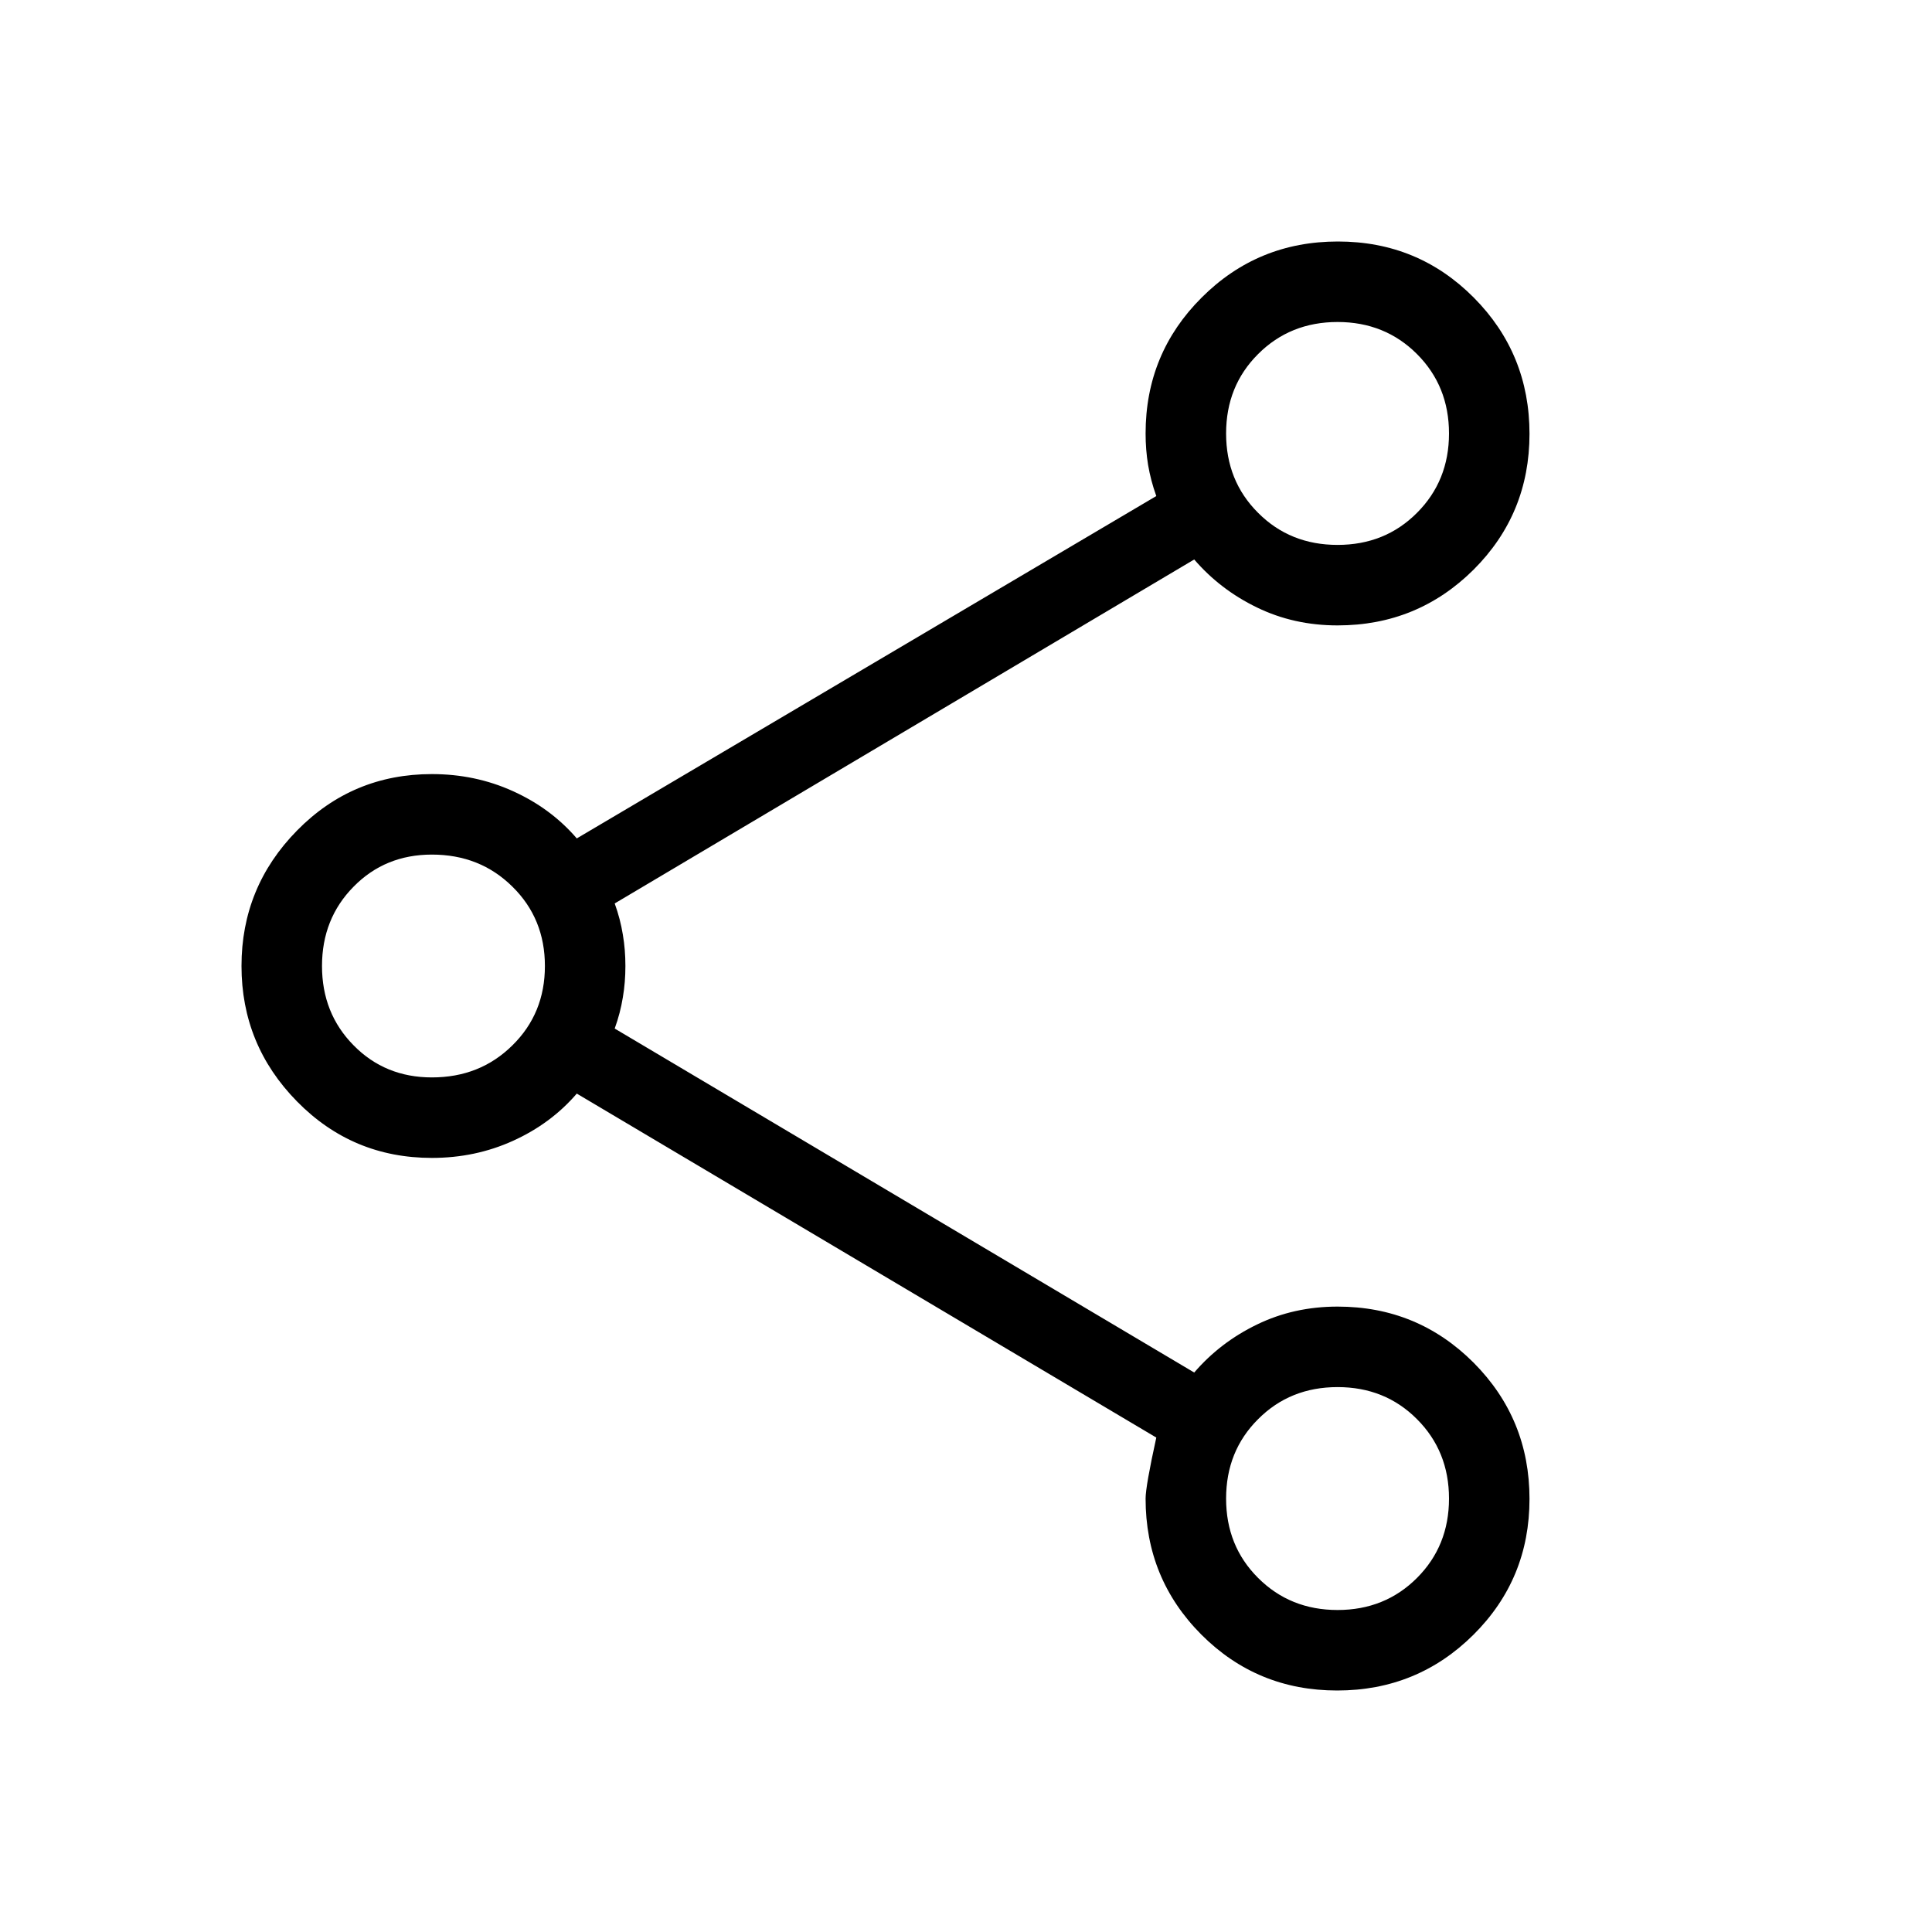 <svg width="24" height="24" viewBox="0 0 24 24" fill="none" xmlns="http://www.w3.org/2000/svg">
<mask id="mask0_1495_6630" style="mask-type:alpha" maskUnits="userSpaceOnUse" x="0" y="0" width="24" height="24">
<rect width="24" height="24" fill="#D9D9D9"/>
</mask>
<g mask="url(#mask0_1495_6630)">
<path d="M16.611 21C15.947 21 15.385 20.768 14.923 20.305C14.461 19.841 14.231 19.278 14.231 18.616C14.231 18.515 14.275 18.263 14.364 17.858L7.165 13.585C6.95 13.835 6.686 14.03 6.372 14.172C6.059 14.314 5.723 14.384 5.365 14.384C4.708 14.384 4.15 14.151 3.69 13.683C3.23 13.215 3 12.654 3 12C3 11.346 3.23 10.785 3.69 10.317C4.15 9.849 4.708 9.616 5.365 9.616C5.723 9.616 6.059 9.686 6.372 9.828C6.686 9.97 6.95 10.165 7.165 10.415L14.364 6.162C14.317 6.032 14.284 5.904 14.262 5.776C14.241 5.648 14.231 5.518 14.231 5.385C14.231 4.722 14.463 4.159 14.928 3.696C15.392 3.232 15.956 3 16.62 3C17.284 3 17.846 3.232 18.308 3.697C18.769 4.161 19 4.726 19 5.389C19 6.053 18.768 6.615 18.305 7.077C17.841 7.538 17.278 7.769 16.616 7.769C16.254 7.769 15.921 7.695 15.616 7.547C15.31 7.399 15.05 7.2 14.835 6.95L7.636 11.223C7.683 11.352 7.716 11.481 7.737 11.609C7.759 11.736 7.769 11.867 7.769 12C7.769 12.133 7.759 12.264 7.737 12.391C7.716 12.519 7.683 12.648 7.636 12.777L14.835 17.05C15.05 16.8 15.31 16.601 15.616 16.453C15.921 16.305 16.254 16.231 16.616 16.231C17.278 16.231 17.841 16.463 18.305 16.927C18.768 17.392 19 17.956 19 18.62C19 19.284 18.768 19.846 18.303 20.308C17.839 20.769 17.274 21 16.611 21ZM16.616 20C17.008 20 17.337 19.867 17.602 19.602C17.867 19.337 18 19.008 18 18.616C18 18.223 17.867 17.894 17.602 17.629C17.337 17.363 17.008 17.231 16.616 17.231C16.223 17.231 15.894 17.363 15.629 17.629C15.363 17.894 15.231 18.223 15.231 18.616C15.231 19.008 15.363 19.337 15.629 19.602C15.894 19.867 16.223 20 16.616 20ZM5.365 13.384C5.763 13.384 6.096 13.252 6.365 12.986C6.635 12.721 6.769 12.392 6.769 12C6.769 11.608 6.635 11.279 6.365 11.014C6.096 10.748 5.763 10.616 5.365 10.616C4.979 10.616 4.654 10.748 4.393 11.014C4.131 11.279 4 11.608 4 12C4 12.392 4.131 12.721 4.393 12.986C4.654 13.252 4.979 13.384 5.365 13.384ZM16.616 6.769C17.008 6.769 17.337 6.637 17.602 6.371C17.867 6.106 18 5.777 18 5.385C18 4.992 17.867 4.663 17.602 4.398C17.337 4.133 17.008 4 16.616 4C16.223 4 15.894 4.133 15.629 4.398C15.363 4.663 15.231 4.992 15.231 5.385C15.231 5.777 15.363 6.106 15.629 6.371C15.894 6.637 16.223 6.769 16.616 6.769Z" fill="black"/>
</g>
</svg>
